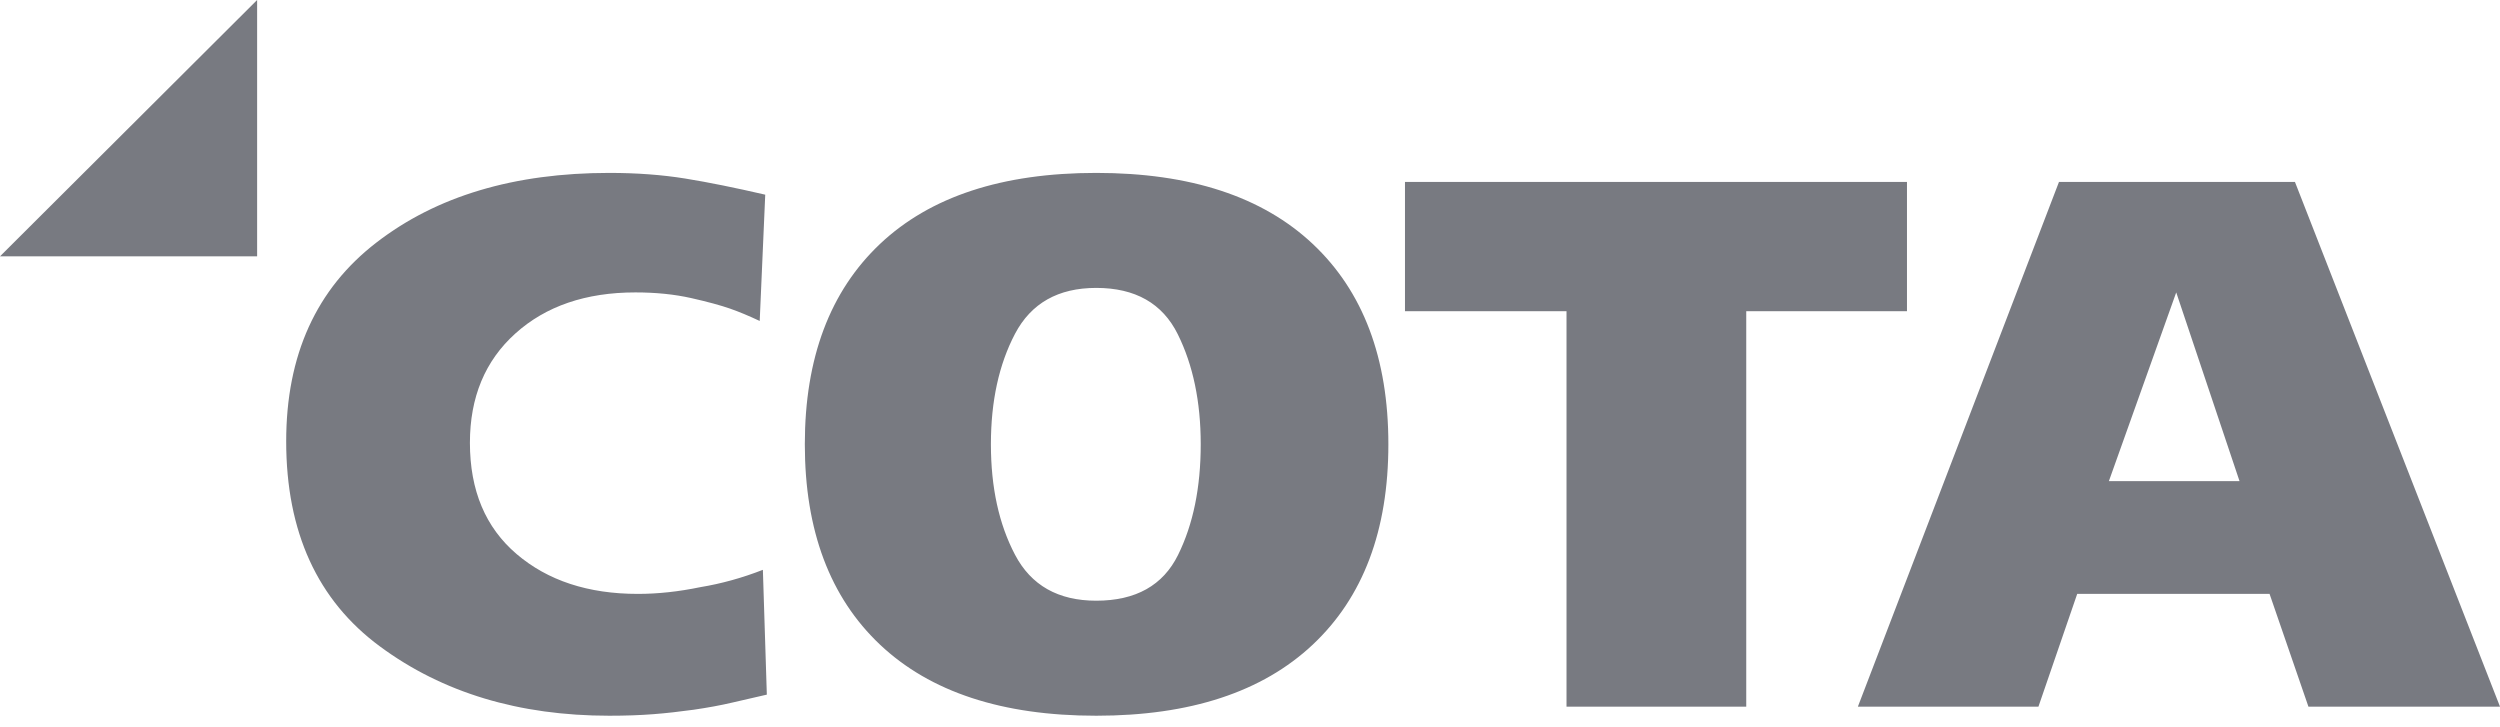 <svg width="86" height="25" viewBox="0 0 86 25" fill="none" xmlns="http://www.w3.org/2000/svg">
<g opacity="0.6">
<path fill-rule="evenodd" clip-rule="evenodd" d="M8.845 0L0 8.818H8.845V0ZM20.959 24.621C17.854 24.621 15.225 23.828 13.074 22.24C10.922 20.655 9.845 18.301 9.845 15.181C9.845 12.216 10.881 9.934 12.952 8.341C15.021 6.745 17.69 5.948 20.959 5.948C21.902 5.948 22.775 6.013 23.574 6.142C24.372 6.271 25.29 6.458 26.324 6.697L26.134 11.041C25.77 10.87 25.43 10.727 25.113 10.616C24.794 10.505 24.35 10.383 23.778 10.254C23.205 10.125 22.566 10.059 21.857 10.059C20.151 10.059 18.775 10.531 17.732 11.469C16.686 12.409 16.165 13.665 16.165 15.232C16.165 16.87 16.7 18.146 17.772 19.06C18.843 19.973 20.233 20.43 21.939 20.43C22.629 20.43 23.347 20.353 24.091 20.198C24.817 20.078 25.535 19.879 26.243 19.602L26.379 23.895C25.998 23.982 25.603 24.074 25.194 24.168C24.786 24.264 24.34 24.345 23.86 24.415C23.378 24.48 22.916 24.535 22.47 24.568C22.024 24.603 21.521 24.621 20.959 24.621ZM37.71 5.948C40.941 5.948 43.425 6.762 45.158 8.391C46.892 10.022 47.76 12.319 47.76 15.283C47.76 18.248 46.892 20.547 45.158 22.176C43.425 23.805 40.941 24.621 37.71 24.621C34.477 24.621 31.999 23.805 30.273 22.176C28.549 20.547 27.686 18.248 27.686 15.283C27.686 12.319 28.549 10.022 30.273 8.391C31.999 6.762 34.477 5.948 37.71 5.948ZM37.71 9.904C36.402 9.904 35.471 10.43 34.917 11.482C34.364 12.534 34.087 13.801 34.087 15.283C34.087 16.767 34.364 18.034 34.917 19.084C35.471 20.137 36.402 20.664 37.71 20.664C39.071 20.664 40.011 20.137 40.528 19.084C41.046 18.034 41.305 16.767 41.305 15.283C41.305 13.819 41.041 12.556 40.514 11.495C39.988 10.436 39.053 9.904 37.71 9.904ZM65.6 6.258V10.706H60.071V24.309H53.888V10.706H48.331V6.258H65.6ZM78.946 6.258L86 24.309H79.41L78.073 20.43H71.456L70.122 24.309H63.911L70.829 6.258H78.946ZM74.862 10.059L72.545 16.552H77.04L74.862 10.059Z" fill="#1E212D"/>
</g>
</svg>

